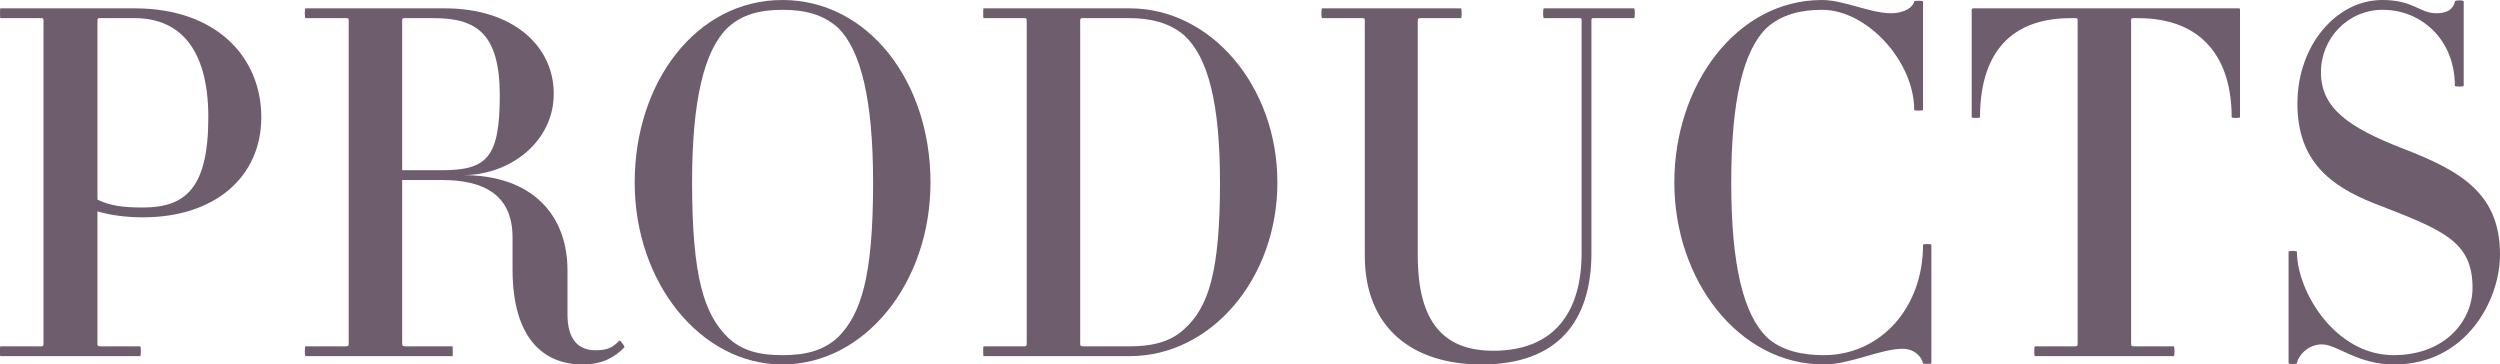 <?xml version="1.0" encoding="UTF-8"?><svg xmlns="http://www.w3.org/2000/svg" width="305.78" height="44.58" viewBox="0 0 305.78 44.58"><defs><style>.cls-1{isolation:isolate;}.cls-2{fill:#6e5d6c;}.cls-3{mix-blend-mode:multiply;}</style></defs><g class="cls-1"><g id="_レイヤー_2"><g id="_レイヤー_2-2"><g class="cls-3"><path class="cls-2" d="m17.5,26.58c-2.34,0-4.08-.3-5.58-.72v16.26c0,.18.12.24.36.24h4.86c.12,0,.12,1.2,0,1.2H.04c-.06,0-.06-1.2,0-1.2h4.98c.18,0,.3-.06.3-.24V2.46c0-.24-.12-.24-.3-.24H.04C-.01,2.22-.01,1.02.04,1.02h16.44c10.02,0,15.48,6,15.48,13.32s-5.7,12.24-14.46,12.24Zm-1.02-24.36h-4.2c-.24,0-.36,0-.36.24v21.96c1.62.78,3.24.96,5.58.96,5.22,0,7.98-2.4,7.98-11.04s-3.72-12.12-9-12.12Z"/><path class="cls-2" d="m71.27,44.58c-4.68,0-8.58-3.06-8.58-11.64v-3.9c0-5.28-3.6-7.02-8.64-7.02h-4.86v20.1c0,.18.12.24.42.24h5.76v1.2h-18c-.12,0-.12-1.2,0-1.2h4.92c.24,0,.36-.06.36-.24V2.46c0-.24-.12-.24-.36-.24h-4.92c-.12,0-.12-1.2,0-1.2h17.04c8.28,0,13.32,4.56,13.32,10.44s-5.34,9.96-11.1,9.96c8.52,0,12.78,4.92,12.78,11.64v5.4c0,3.06,1.32,4.38,3.42,4.38,1.44,0,2.1-.3,2.94-1.2.06-.06.72.78.6.84-1.14,1.2-2.7,2.1-5.1,2.1ZM53.09,2.22h-3.48c-.3,0-.42,0-.42.24v18.36h4.86c5.46,0,7.08-1.5,7.08-9.12s-2.88-9.48-8.04-9.48Z"/><path class="cls-2" d="m95.69,44.58c-9.96,0-18.06-9.96-18.06-22.26S85.19,0,95.69,0s18.12,9.96,18.12,22.32-8.1,22.26-18.12,22.26Zm6.84-41.16c-1.86-1.68-4.14-2.22-6.84-2.22s-4.92.54-6.72,2.22c-2.82,2.76-4.32,8.76-4.32,18.9,0,11.64,1.5,16.08,4.32,18.9,1.8,1.74,4.02,2.22,6.72,2.22s4.98-.48,6.84-2.22c2.76-2.82,4.26-7.26,4.26-18.9,0-10.14-1.5-16.14-4.26-18.9Z"/><path class="cls-2" d="m138.18,43.56h-17.88c-.06,0-.06-1.2,0-1.2h4.92c.24,0,.36-.06.36-.24V2.46c0-.24-.12-.24-.36-.24h-4.92c-.06,0-.06-1.2,0-1.2h17.88c9.96,0,18.06,9.54,18.06,21.3s-8.1,21.24-18.06,21.24Zm6.66-39.24c-1.8-1.56-4.2-2.1-6.66-2.1h-5.64c-.3,0-.42,0-.42.24v39.66c0,.18.12.24.42.24h5.64c2.46,0,4.86-.42,6.66-2.1,2.94-2.64,4.38-6.9,4.38-17.94,0-9.66-1.44-15.3-4.38-18Z"/><path class="cls-2" d="m194.89,2.22c-.12,0-.24,0-.24.24v28.5c0,8.28-4.08,13.62-13.44,13.62-8.34,0-14.28-4.38-14.28-13.32V2.46c0-.24-.12-.24-.3-.24h-4.92c-.12,0-.12-1.2,0-1.2h16.98c.12,0,.12,1.2,0,1.2h-4.86c-.3,0-.42,0-.42.24v28.8c0,8.16,3.18,11.64,9.24,11.64,7.56,0,10.8-4.86,10.8-11.94V2.46c0-.24-.06-.24-.3-.24h-4.32c-.12,0-.12-1.2,0-1.2h11.04c.12,0,.12,1.2,0,1.2h-4.98Z"/><path class="cls-2" d="m235.21,44.46c-.12-.72-.96-1.8-2.52-1.8-2.64,0-6.42,1.92-9.6,1.92-10.5,0-18.3-10.38-18.3-22.26S212.35,0,222.85,0c2.7,0,5.88,1.62,8.46,1.62,1.68,0,2.7-.78,2.82-1.44,0-.12,1.08-.12,1.08,0v13.26c0,.12-1.08.12-1.08,0,0-5.94-5.76-12.24-11.28-12.24-2.52,0-4.92.54-6.78,2.22-2.82,2.76-4.32,8.76-4.32,18.9s1.5,16.08,4.32,18.9c1.86,1.74,4.5,2.22,7.02,2.22,6.78,0,12.12-5.64,12.12-13.5,0-.12,1.02-.12,1.02,0v14.52c0,.06-.96.06-1.02,0Z"/><path class="cls-2" d="m272.96,14.34c0-6.96-3.36-12.12-11.46-12.12h-.48c-.24,0-.36,0-.36.24v39.66c0,.18.12.24.36.24h4.86c.12,0,.12,1.2,0,1.2h-16.98c-.12,0-.12-1.2,0-1.2h4.92c.18,0,.3-.06.3-.24V2.46c0-.24-.12-.24-.3-.24h-.54c-8.1,0-11.1,5.16-11.1,12.12,0,.12-1.02.12-1.02,0V1.2c0-.06.06-.18.18-.18h32.52c.12,0,.12.12.12.18v13.14c0,.12-1.02.12-1.02,0Z"/><path class="cls-2" d="m292.82,44.58c-4.5,0-6.96-2.46-8.82-2.46-1.56,0-2.82,1.2-3.06,2.28,0,.18-1.02.18-1.02,0v-13.62c0-.12,1.02-.12,1.02,0,0,4.86,4.68,12.66,11.82,12.66,6.42,0,9.66-4.32,9.66-8.22,0-5.76-3.6-7.08-12.12-10.38-5.22-2.1-9.3-5.1-9.3-12.18s4.74-12.66,10.38-12.66c3.84,0,4.56,1.62,6.6,1.62,1.68,0,2.16-.78,2.28-1.44,0-.18,1.08-.18,1.08,0v10.32c0,.12-1.08.12-1.08,0,0-5.7-4.14-9.3-8.82-9.3-4.32,0-7.56,3.54-7.56,7.62,0,4.32,3.18,6.72,10.2,9.42,7.14,2.76,11.7,5.58,11.7,12.9,0,5.58-4.14,13.44-12.96,13.44Z"/></g></g></g></g></svg>